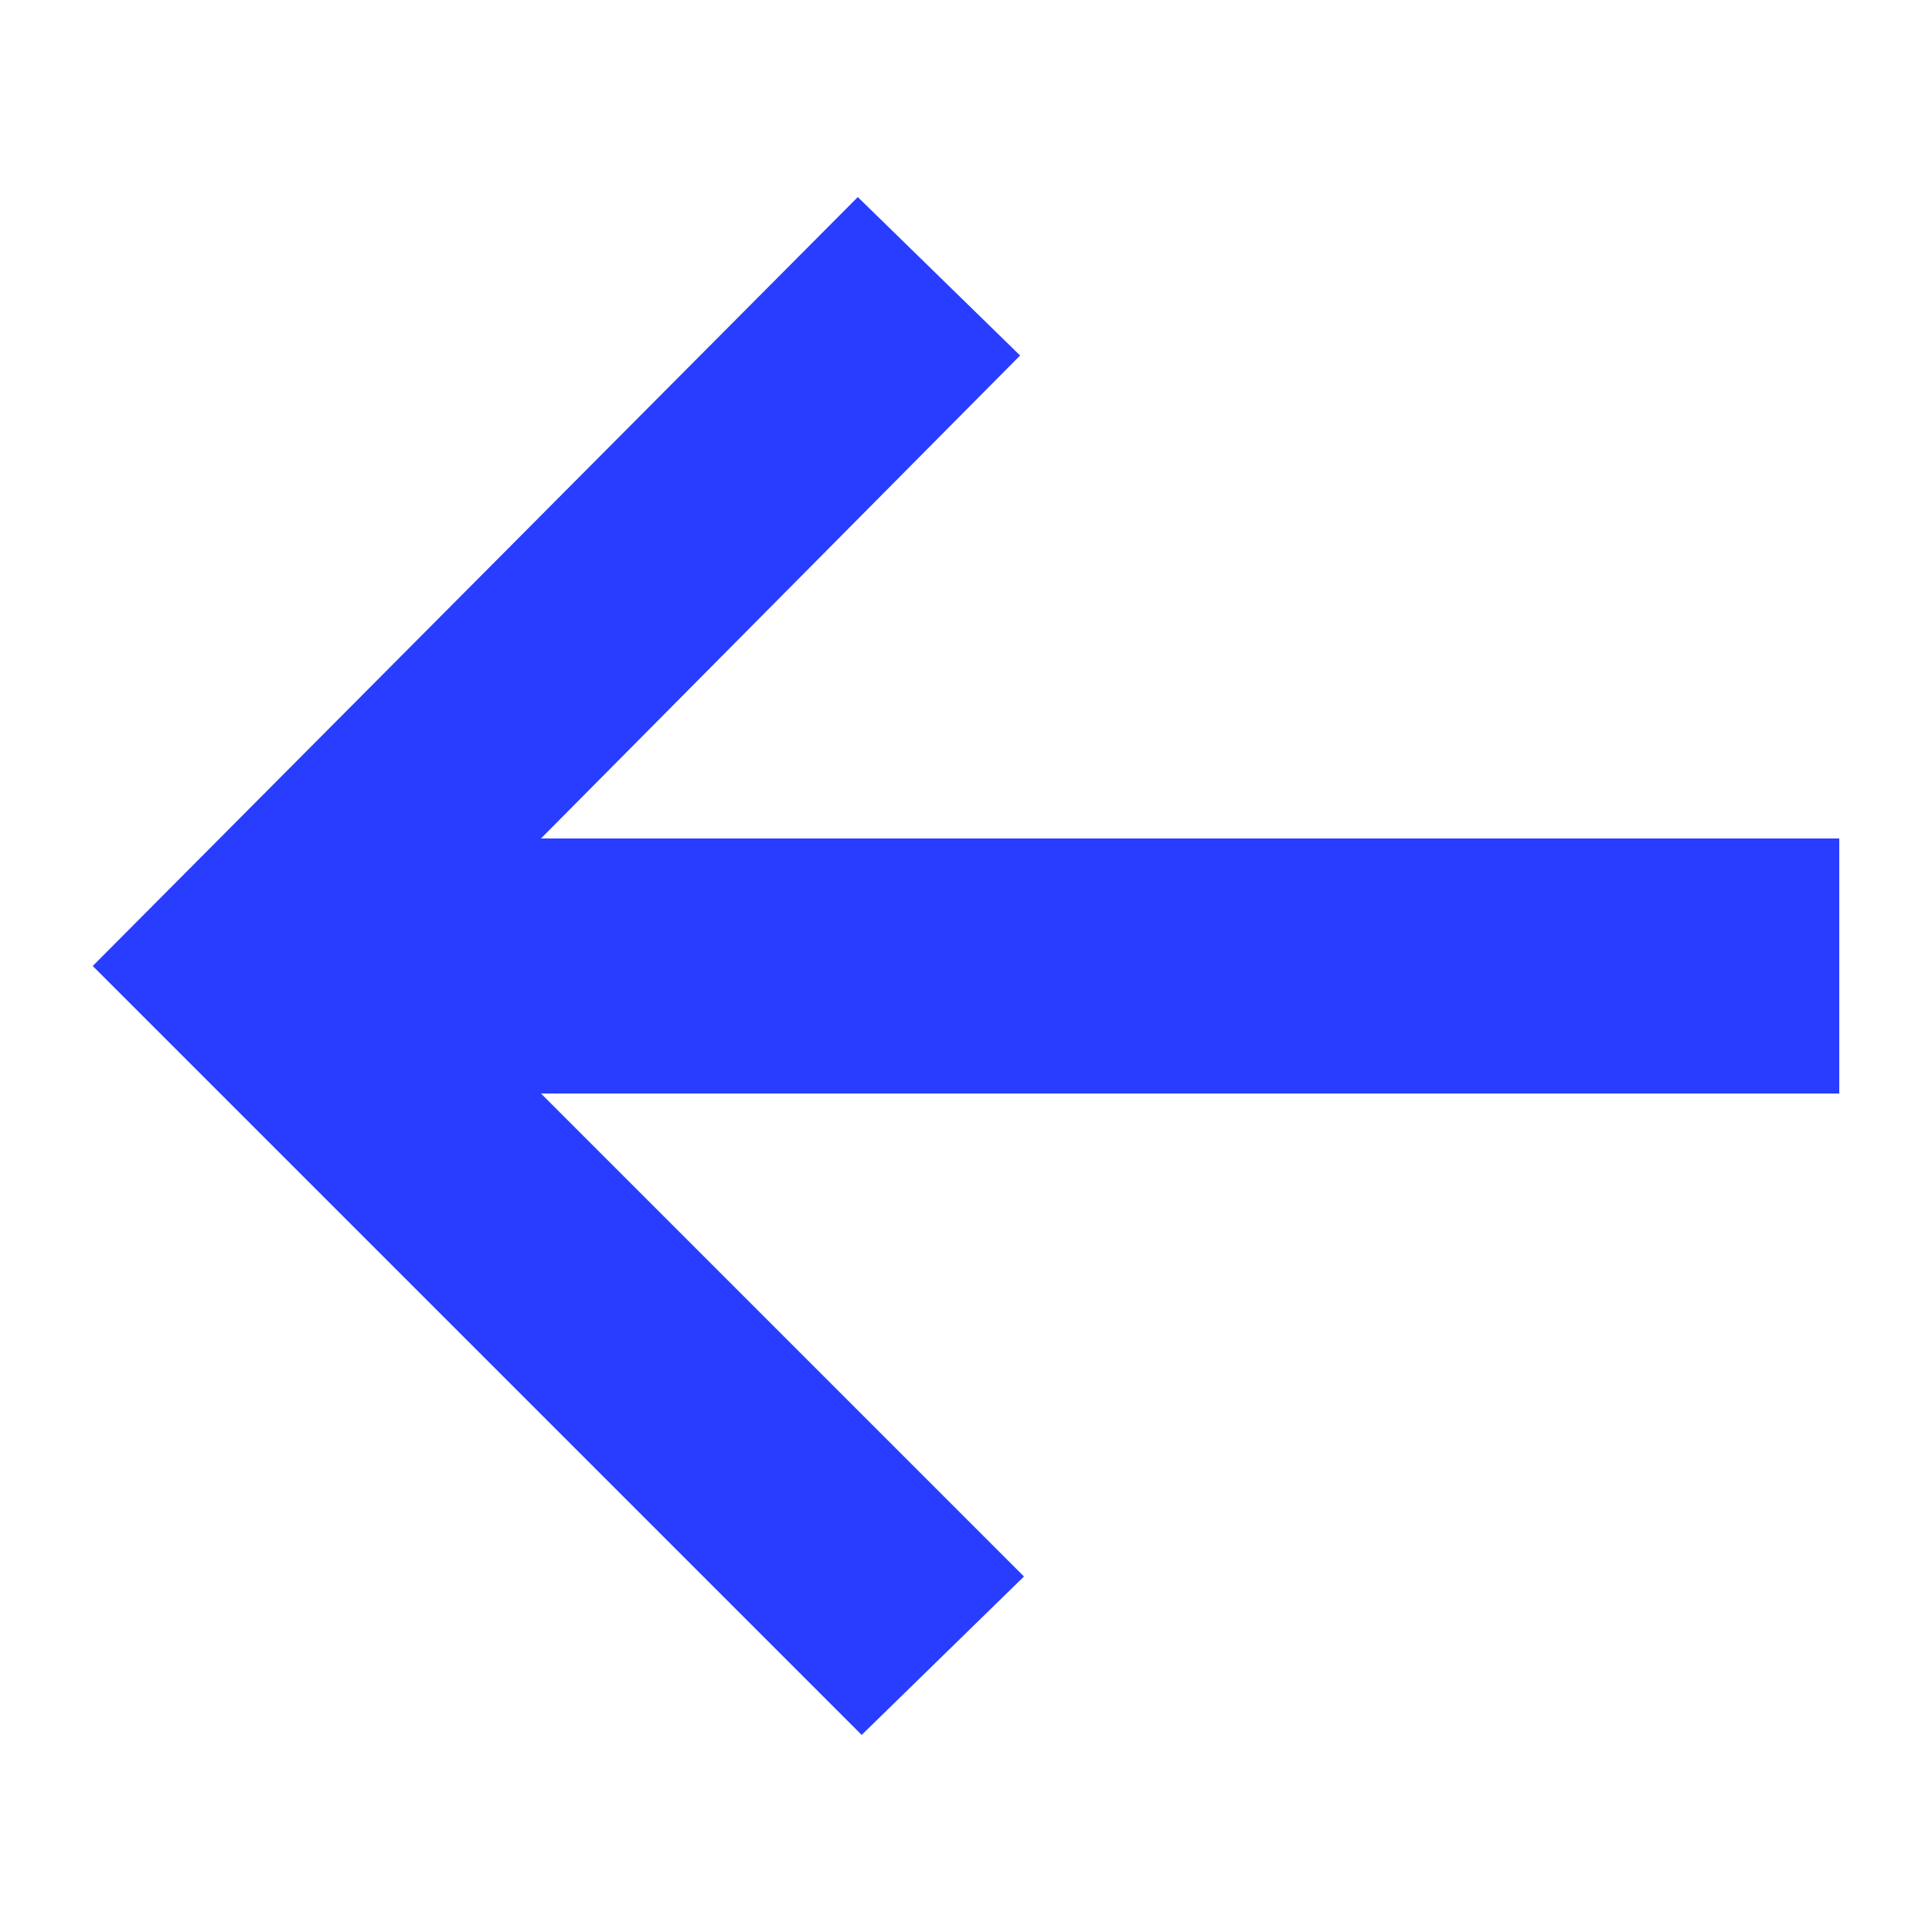 <?xml version="1.0" encoding="utf-8"?>
<!-- Generator: Adobe Illustrator 26.5.0, SVG Export Plug-In . SVG Version: 6.00 Build 0)  -->
<svg version="1.1" id="Vrstva_1" xmlns="http://www.w3.org/2000/svg" xmlns:xlink="http://www.w3.org/1999/xlink" x="0px" y="0px"
	 viewBox="0 0 50 50" style="enable-background:new 0 0 50 50;" xml:space="preserve">
<style type="text/css">
	.st0{fill:#283DFF;}
</style>
<g>
	<path class="st0" d="M22.3,44.9L2.4,25L22.2,5.1l4.2,4.1L14,21.7l33.6,0l0,6.6l-33.6,0l12.5,12.5L22.3,44.9z"/>
</g>
</svg>
